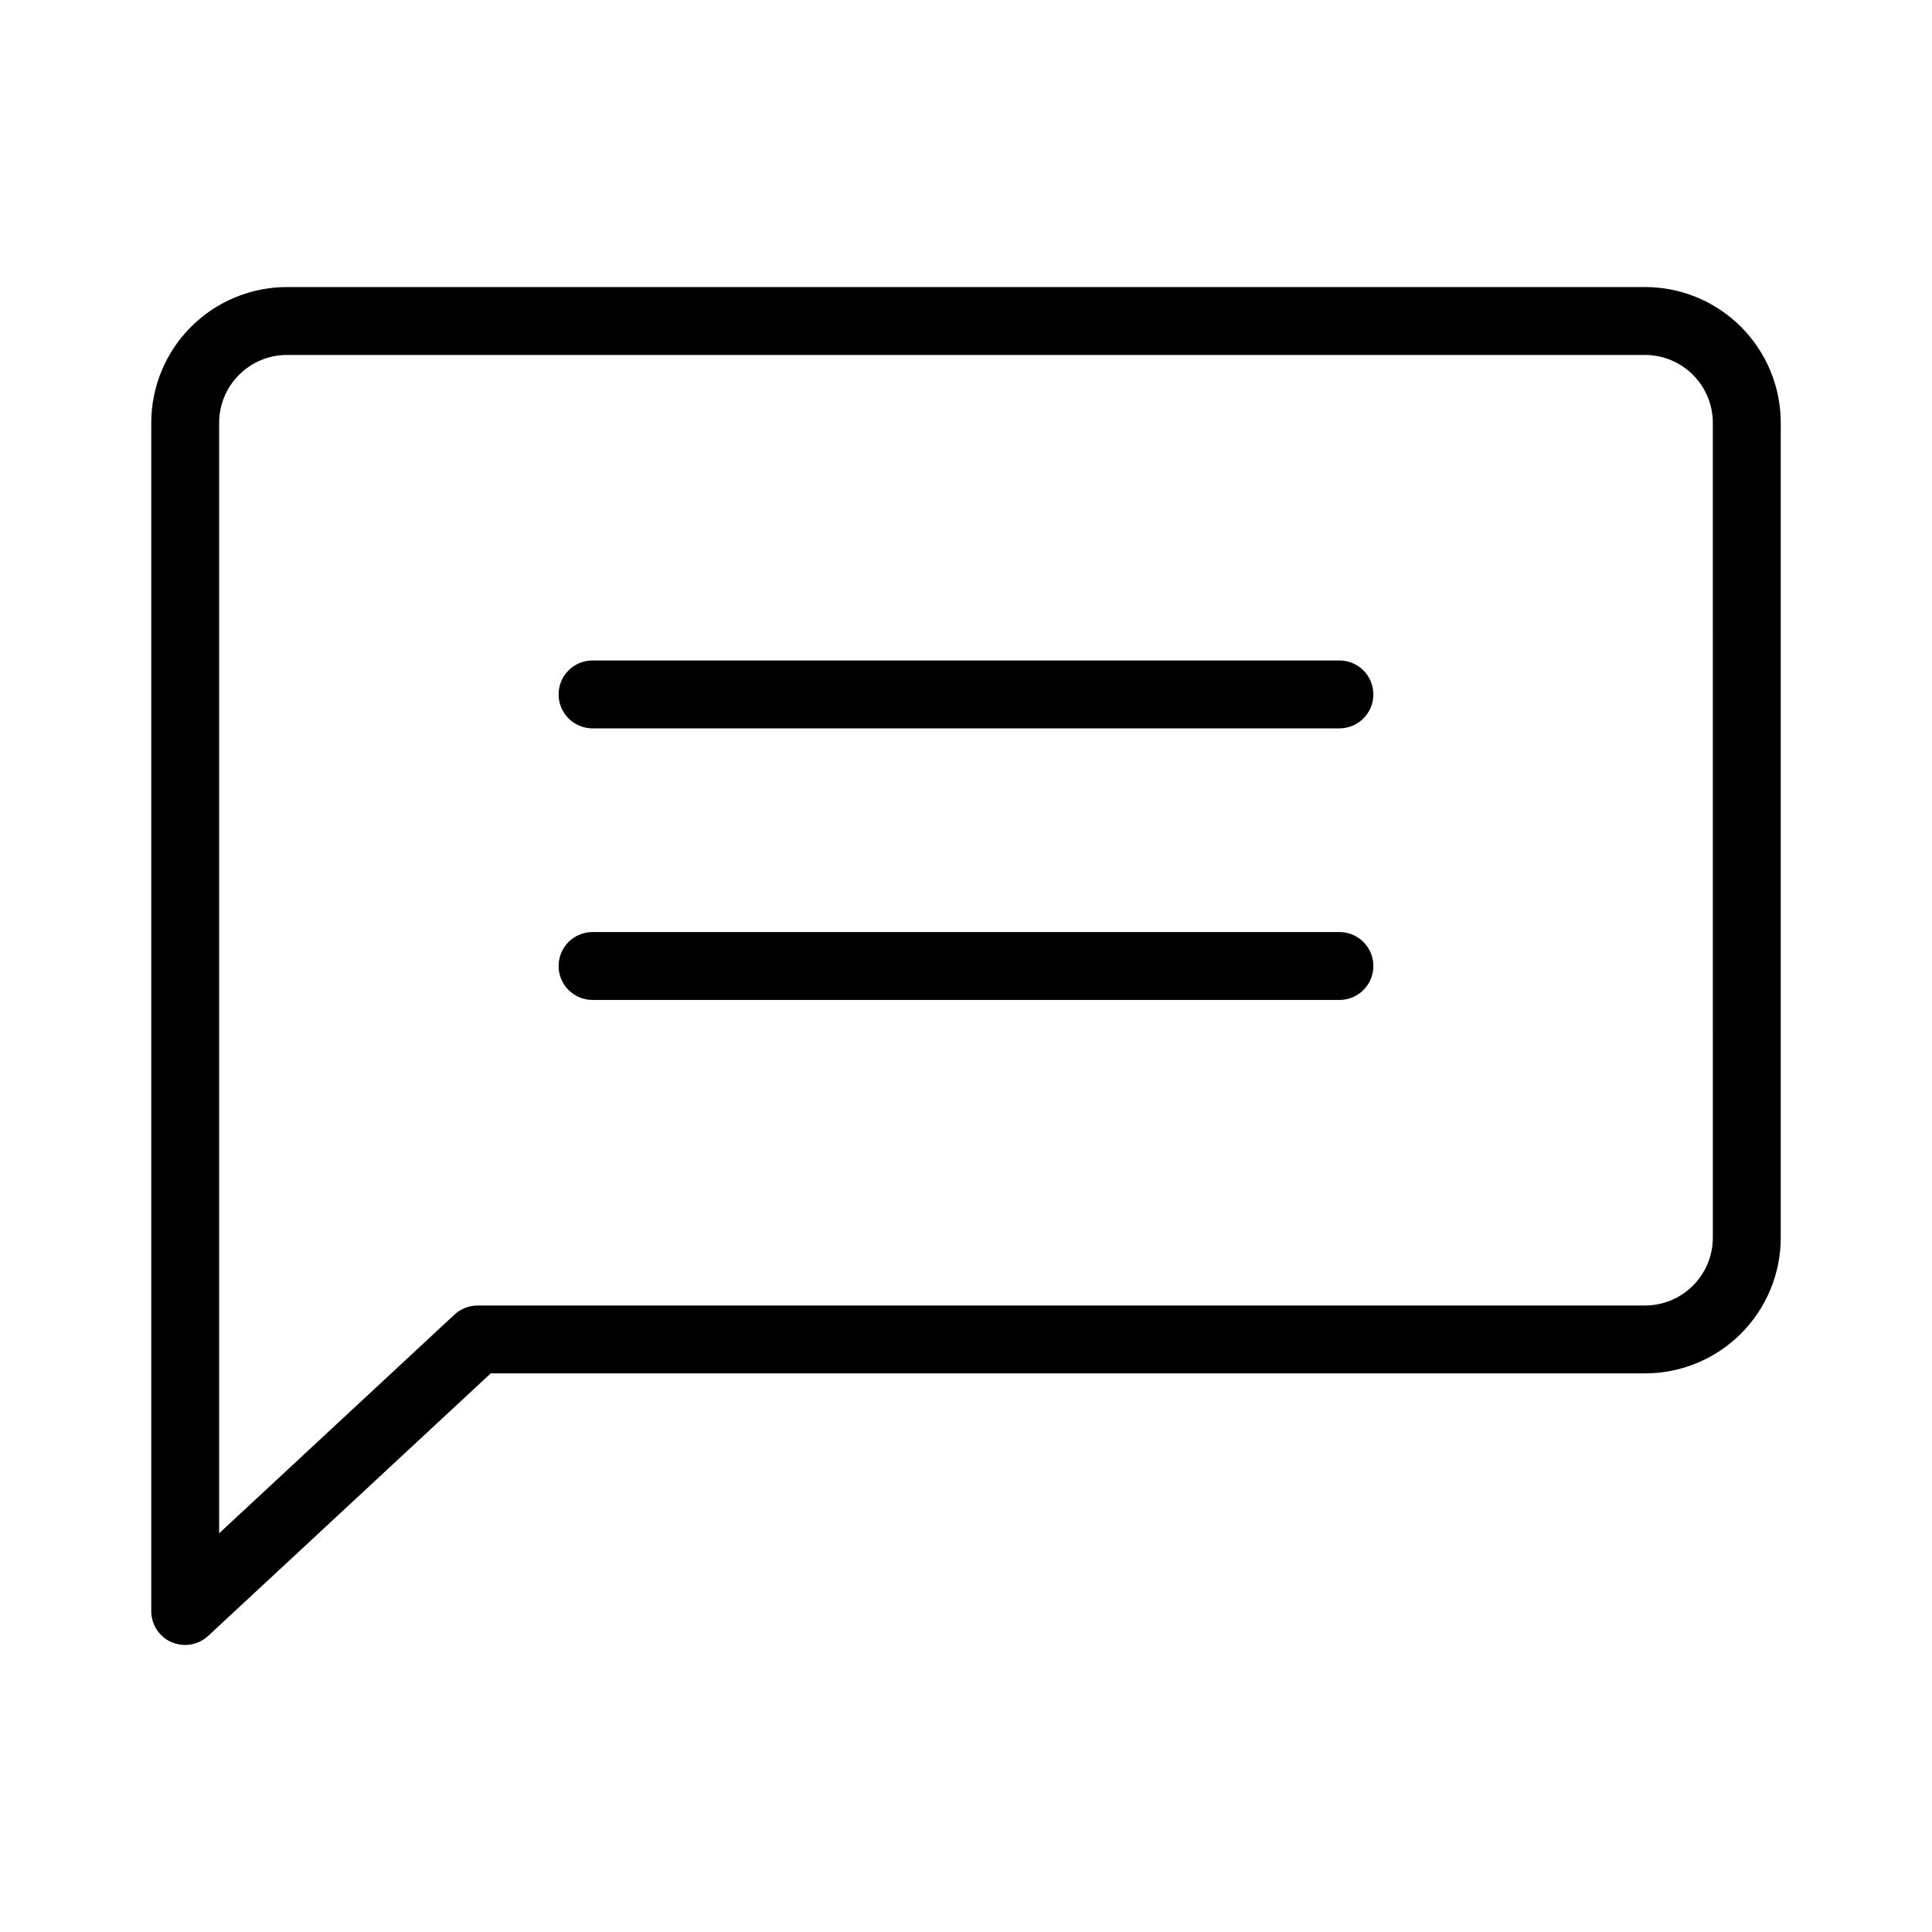 <?xml version="1.0" encoding="UTF-8"?>
<!-- Uploaded to: SVG Repo, www.svgrepo.com, Generator: SVG Repo Mixer Tools -->
<svg fill="#000000" width="800px" height="800px" version="1.1" viewBox="144 144 512 512" xmlns="http://www.w3.org/2000/svg">
 <g>
  <path d="m579.93 220.07h-359.86c-9.543 0-18.699 3.793-25.445 10.539-6.75 6.75-10.539 15.902-10.539 25.449v314.88c-0.016 3.59 2.106 6.84 5.394 8.277 1.145 0.461 2.367 0.707 3.602 0.719 2.269-0.008 4.457-0.875 6.117-2.43l74.852-69.543h305.88c9.547 0 18.699-3.789 25.445-10.539 6.75-6.75 10.543-15.902 10.543-25.445v-215.92c0-9.547-3.793-18.699-10.543-25.449-6.746-6.746-15.898-10.539-25.445-10.539zm17.992 251.91c0 4.769-1.895 9.348-5.269 12.723s-7.949 5.269-12.723 5.269h-309.3c-2.305-0.016-4.527 0.855-6.211 2.43l-62.344 57.938v-294.28c0-4.773 1.895-9.352 5.269-12.727 3.375-3.371 7.949-5.269 12.723-5.269h359.86c4.773 0 9.348 1.898 12.723 5.269 3.375 3.375 5.269 7.953 5.269 12.727z"/>
  <path d="m498.96 319.03h-197.93c-4.969 0-8.996 4.031-8.996 9s4.027 8.996 8.996 8.996h197.93c4.969 0 8.996-4.027 8.996-8.996s-4.027-9-8.996-9z"/>
  <path d="m498.96 391h-197.93c-4.969 0-8.996 4.031-8.996 9s4.027 8.996 8.996 8.996h197.93c4.969 0 8.996-4.027 8.996-8.996s-4.027-9-8.996-9z"/>
 </g>
</svg>
